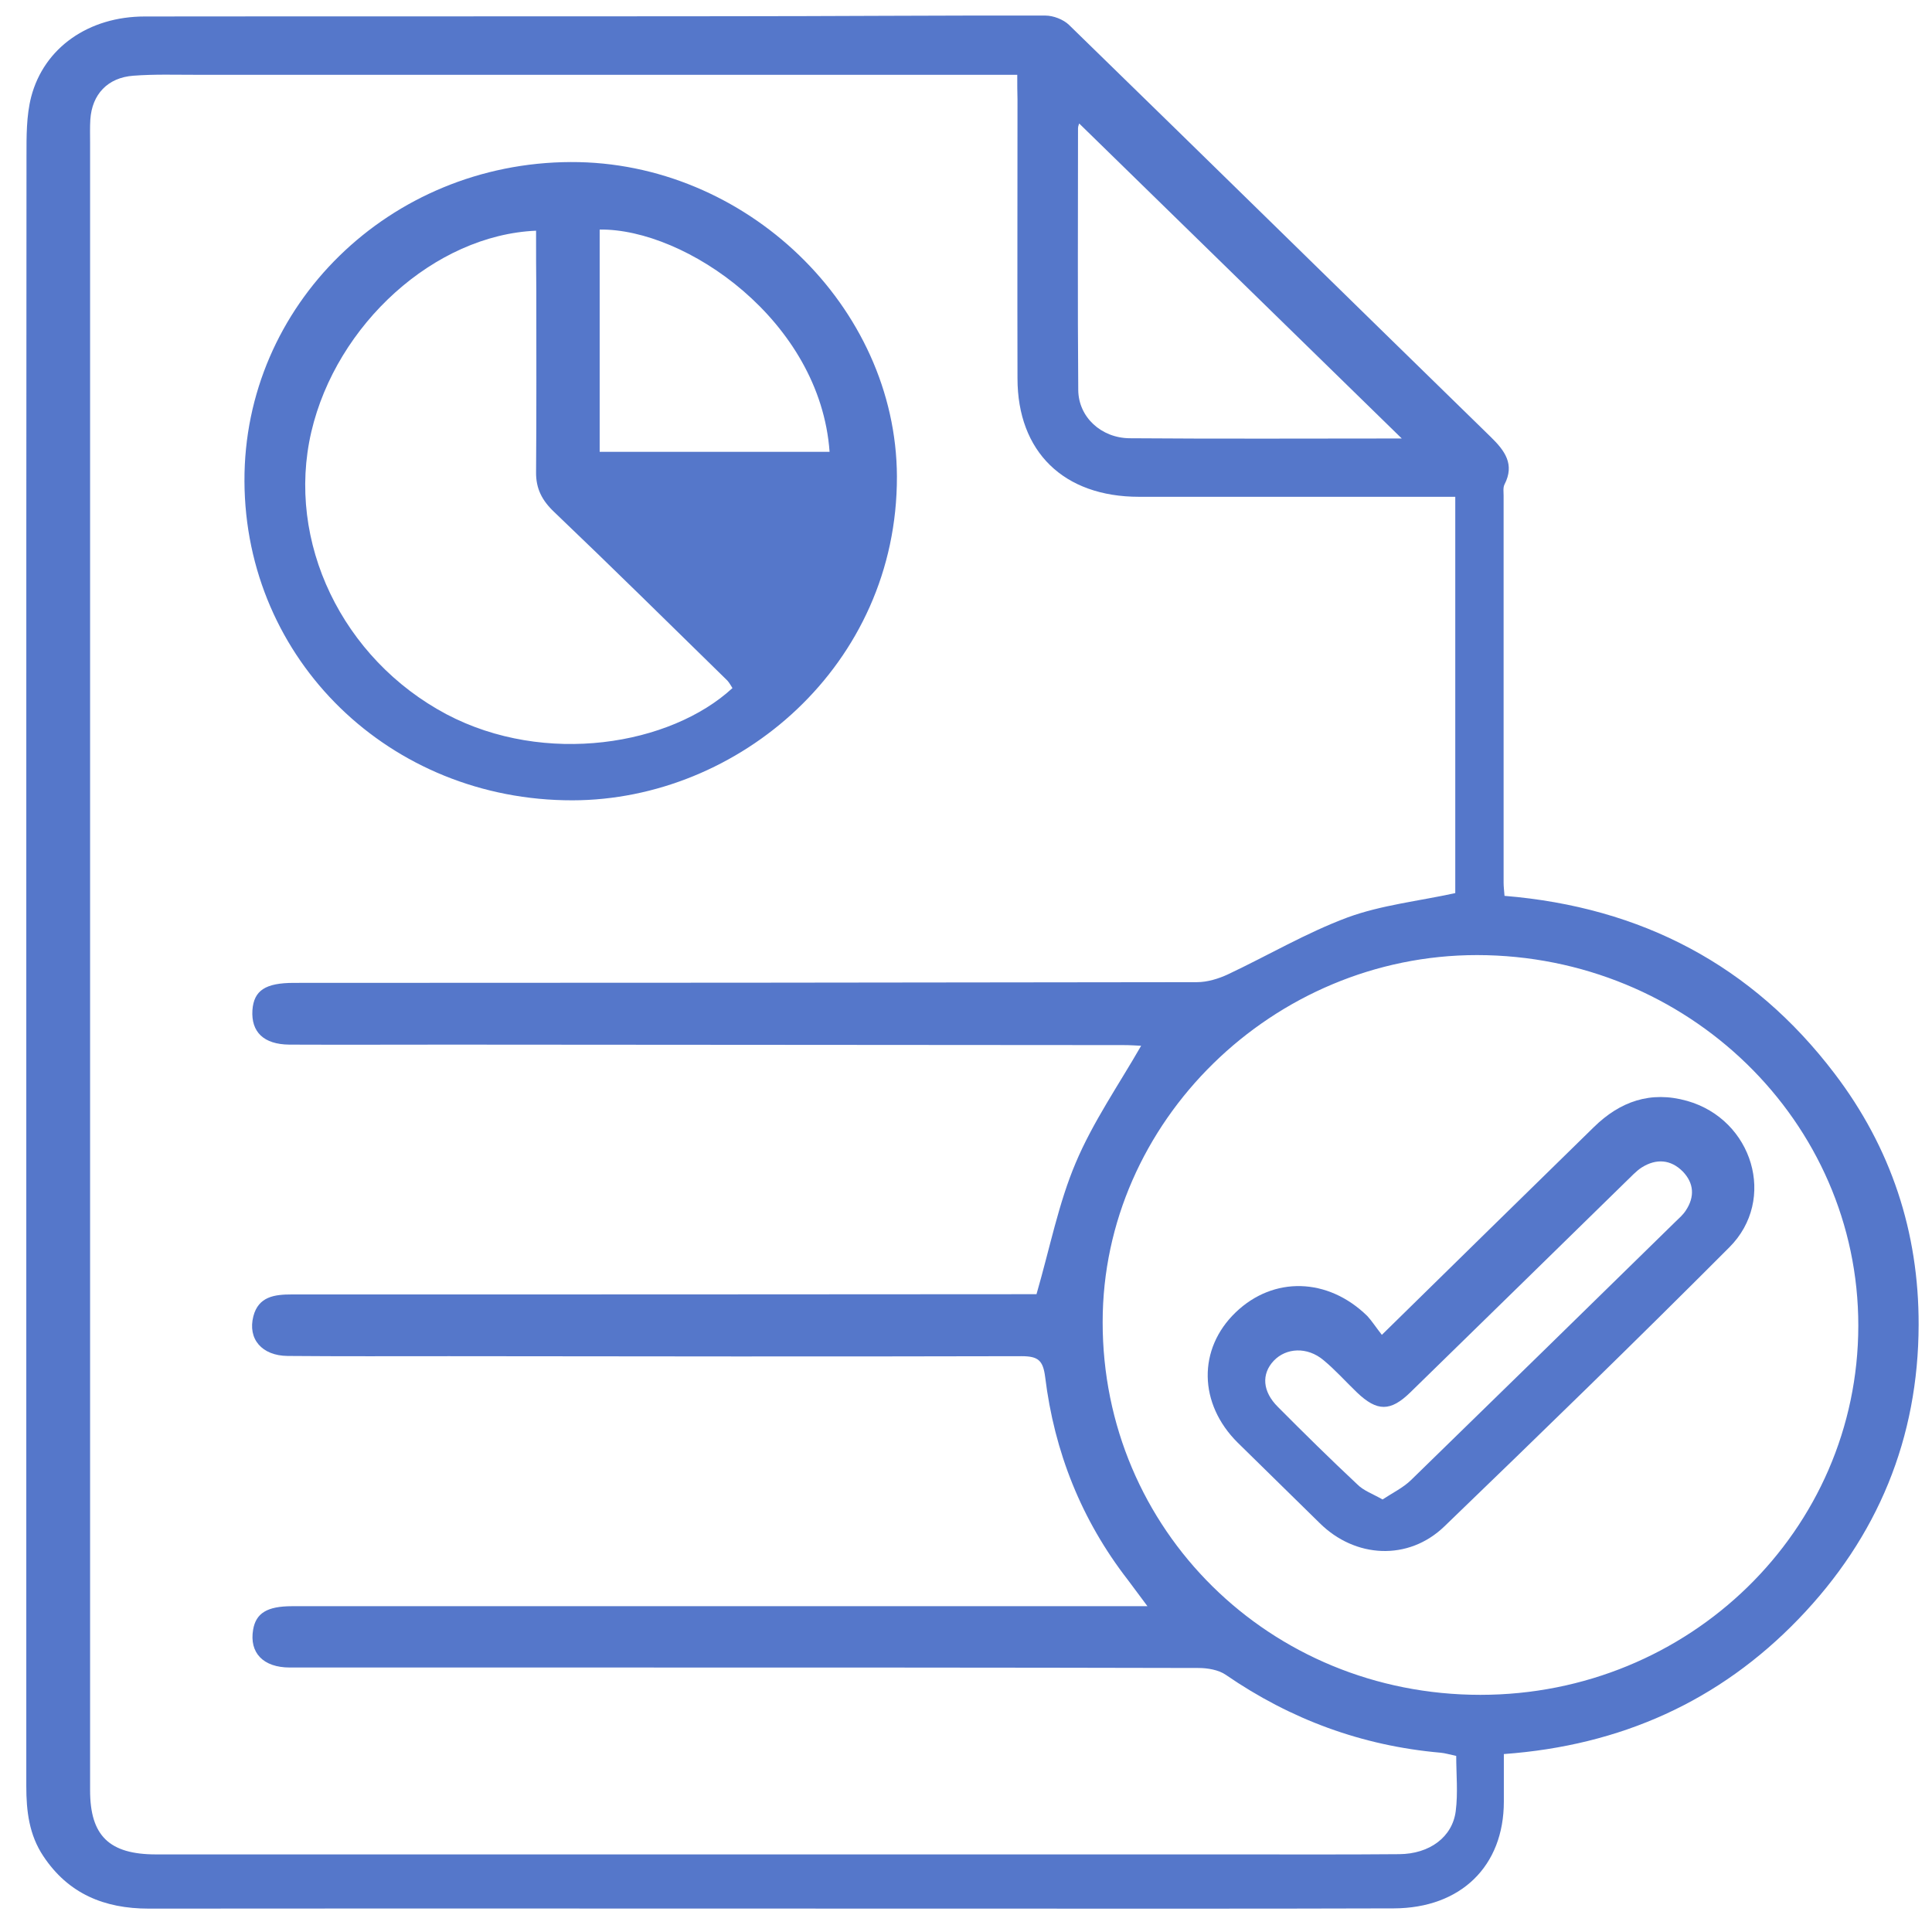 <svg width="49" height="49" viewBox="0 0 49 49" fill="none" xmlns="http://www.w3.org/2000/svg">
<g clip-path="url(#clip0)">
<path d="M38.141 44.487C38.141 44.918 38.141 45.303 38.141 45.693C38.141 47.329 37.052 48.395 35.35 48.401C31.839 48.412 28.335 48.407 24.824 48.407C17.809 48.407 10.788 48.401 3.772 48.407C2.642 48.407 1.732 48.028 1.101 47.079C0.738 46.537 0.667 45.932 0.667 45.303C0.667 37.884 0.667 30.465 0.667 23.047C0.667 16.682 0.667 10.323 0.672 3.959C0.672 3.458 0.667 2.94 0.791 2.456C1.119 1.204 2.255 0.418 3.671 0.418C8.574 0.412 13.483 0.418 18.386 0.412C21.093 0.412 23.807 0.389 26.514 0.395C26.716 0.395 26.972 0.494 27.115 0.634C30.685 4.11 34.243 7.604 37.813 11.086C38.17 11.435 38.42 11.779 38.158 12.286C38.117 12.367 38.135 12.478 38.135 12.577C38.135 15.849 38.135 19.116 38.135 22.389C38.135 22.482 38.147 22.581 38.158 22.721C41.633 23.006 44.442 24.485 46.524 27.222C47.964 29.109 48.666 31.252 48.661 33.598C48.655 36.469 47.631 38.973 45.614 41.063C43.603 43.148 41.104 44.272 38.141 44.487ZM25.8 1.897C25.562 1.897 25.395 1.897 25.235 1.897C18.481 1.897 11.734 1.897 4.98 1.897C4.451 1.897 3.915 1.88 3.386 1.92C2.731 1.967 2.333 2.392 2.291 3.033C2.279 3.231 2.285 3.423 2.285 3.621C2.285 17.55 2.285 31.479 2.285 45.408C2.285 46.555 2.767 47.032 3.957 47.032C13.085 47.032 22.218 47.032 31.346 47.032C32.726 47.032 34.106 47.038 35.487 47.026C36.26 47.021 36.838 46.59 36.921 45.932C36.98 45.472 36.933 45 36.933 44.534C36.766 44.499 36.653 44.464 36.54 44.453C34.541 44.278 32.732 43.608 31.09 42.478C30.905 42.35 30.626 42.304 30.393 42.304C25.354 42.292 20.314 42.292 15.28 42.292C12.638 42.292 9.99 42.292 7.349 42.292C6.676 42.292 6.319 41.919 6.42 41.331C6.492 40.912 6.777 40.737 7.408 40.737C13.941 40.737 20.481 40.737 27.014 40.737C27.674 40.737 28.329 40.737 29.102 40.737C28.894 40.458 28.751 40.266 28.608 40.074C27.424 38.548 26.74 36.818 26.508 34.926C26.454 34.501 26.33 34.396 25.907 34.396C21.07 34.408 16.226 34.402 11.389 34.396C10.026 34.396 8.664 34.402 7.295 34.39C6.64 34.384 6.278 33.959 6.426 33.383C6.557 32.882 6.962 32.83 7.402 32.83C13.537 32.83 19.677 32.83 25.812 32.824C26.02 32.824 26.228 32.824 26.288 32.824C26.633 31.63 26.847 30.518 27.282 29.493C27.716 28.462 28.37 27.519 28.942 26.523C28.823 26.517 28.656 26.506 28.495 26.506C22.807 26.5 17.119 26.5 11.43 26.494C10.068 26.494 8.705 26.5 7.337 26.494C6.688 26.488 6.367 26.174 6.402 25.621C6.438 25.12 6.73 24.928 7.456 24.928C15.09 24.928 22.724 24.922 30.358 24.91C30.62 24.91 30.905 24.823 31.143 24.712C32.155 24.235 33.131 23.658 34.178 23.268C35.035 22.954 35.975 22.855 36.909 22.651C36.909 19.337 36.909 15.983 36.909 12.6C36.683 12.6 36.504 12.6 36.32 12.6C33.845 12.6 31.363 12.6 28.888 12.6C26.978 12.6 25.806 11.459 25.806 9.595C25.8 7.237 25.806 4.879 25.806 2.52C25.8 2.328 25.8 2.153 25.8 1.897ZM37.546 42.985C42.847 42.985 47.125 38.81 47.131 33.627C47.137 28.445 42.806 24.229 37.462 24.223C32.286 24.223 27.966 28.451 27.966 33.528C27.96 38.798 32.202 42.985 37.546 42.985ZM35.552 11.121C32.803 8.437 30.09 5.787 27.371 3.132C27.371 3.138 27.341 3.196 27.341 3.254C27.341 5.467 27.329 7.68 27.347 9.892C27.353 10.579 27.93 11.109 28.65 11.115C30.947 11.133 33.244 11.121 35.552 11.121Z" fill="#5577CA"/>
<path d="M6.2 12.204C6.182 7.744 9.877 4.127 14.477 4.11C18.91 4.093 22.73 7.773 22.748 12.082C22.76 16.874 18.731 20.292 14.519 20.298C9.889 20.304 6.218 16.74 6.2 12.204ZM13.596 5.851C11.02 5.962 8.533 8.227 7.896 10.952C7.247 13.741 8.681 16.711 11.323 18.115C13.828 19.436 17.006 18.901 18.577 17.451C18.535 17.387 18.499 17.317 18.446 17.259C16.988 15.832 15.536 14.399 14.06 12.99C13.745 12.693 13.59 12.39 13.596 11.971C13.608 10.44 13.602 8.914 13.602 7.383C13.596 6.888 13.596 6.381 13.596 5.851ZM15.209 11.459C17.184 11.459 19.106 11.459 21.04 11.459C20.802 8.128 17.387 5.793 15.209 5.822C15.209 7.685 15.209 9.549 15.209 11.459Z" fill="#5577CA"/>
<path d="M35.047 33.855C36.903 32.032 38.664 30.308 40.426 28.584C41.086 27.938 41.86 27.659 42.788 27.921C44.454 28.392 45.073 30.425 43.859 31.636C41.479 34.023 39.063 36.37 36.635 38.711C35.719 39.596 34.368 39.52 33.47 38.629C32.78 37.948 32.084 37.273 31.393 36.591C30.394 35.601 30.376 34.21 31.34 33.284C32.298 32.364 33.678 32.399 34.678 33.377C34.791 33.499 34.892 33.657 35.047 33.855ZM35.065 38.03C35.32 37.861 35.588 37.733 35.79 37.535C38.028 35.357 40.259 33.173 42.49 30.989C42.586 30.896 42.687 30.809 42.758 30.698C42.984 30.355 42.966 30.011 42.681 29.714C42.377 29.406 42.008 29.377 41.639 29.609C41.491 29.703 41.366 29.848 41.235 29.97C39.414 31.752 37.593 33.534 35.773 35.31C35.267 35.805 34.928 35.805 34.416 35.316C34.13 35.042 33.868 34.745 33.565 34.495C33.154 34.151 32.619 34.181 32.304 34.513C31.988 34.85 32.018 35.293 32.411 35.683C33.071 36.347 33.738 37.005 34.422 37.645C34.583 37.808 34.809 37.884 35.065 38.03Z" fill="#5577CA"/>
</g>
<defs>
<clipPath id="clip0">
<rect width="48" height="48" fill="white" transform="translate(0.667 0.401)"/>
</clipPath>
</defs>
</svg>
